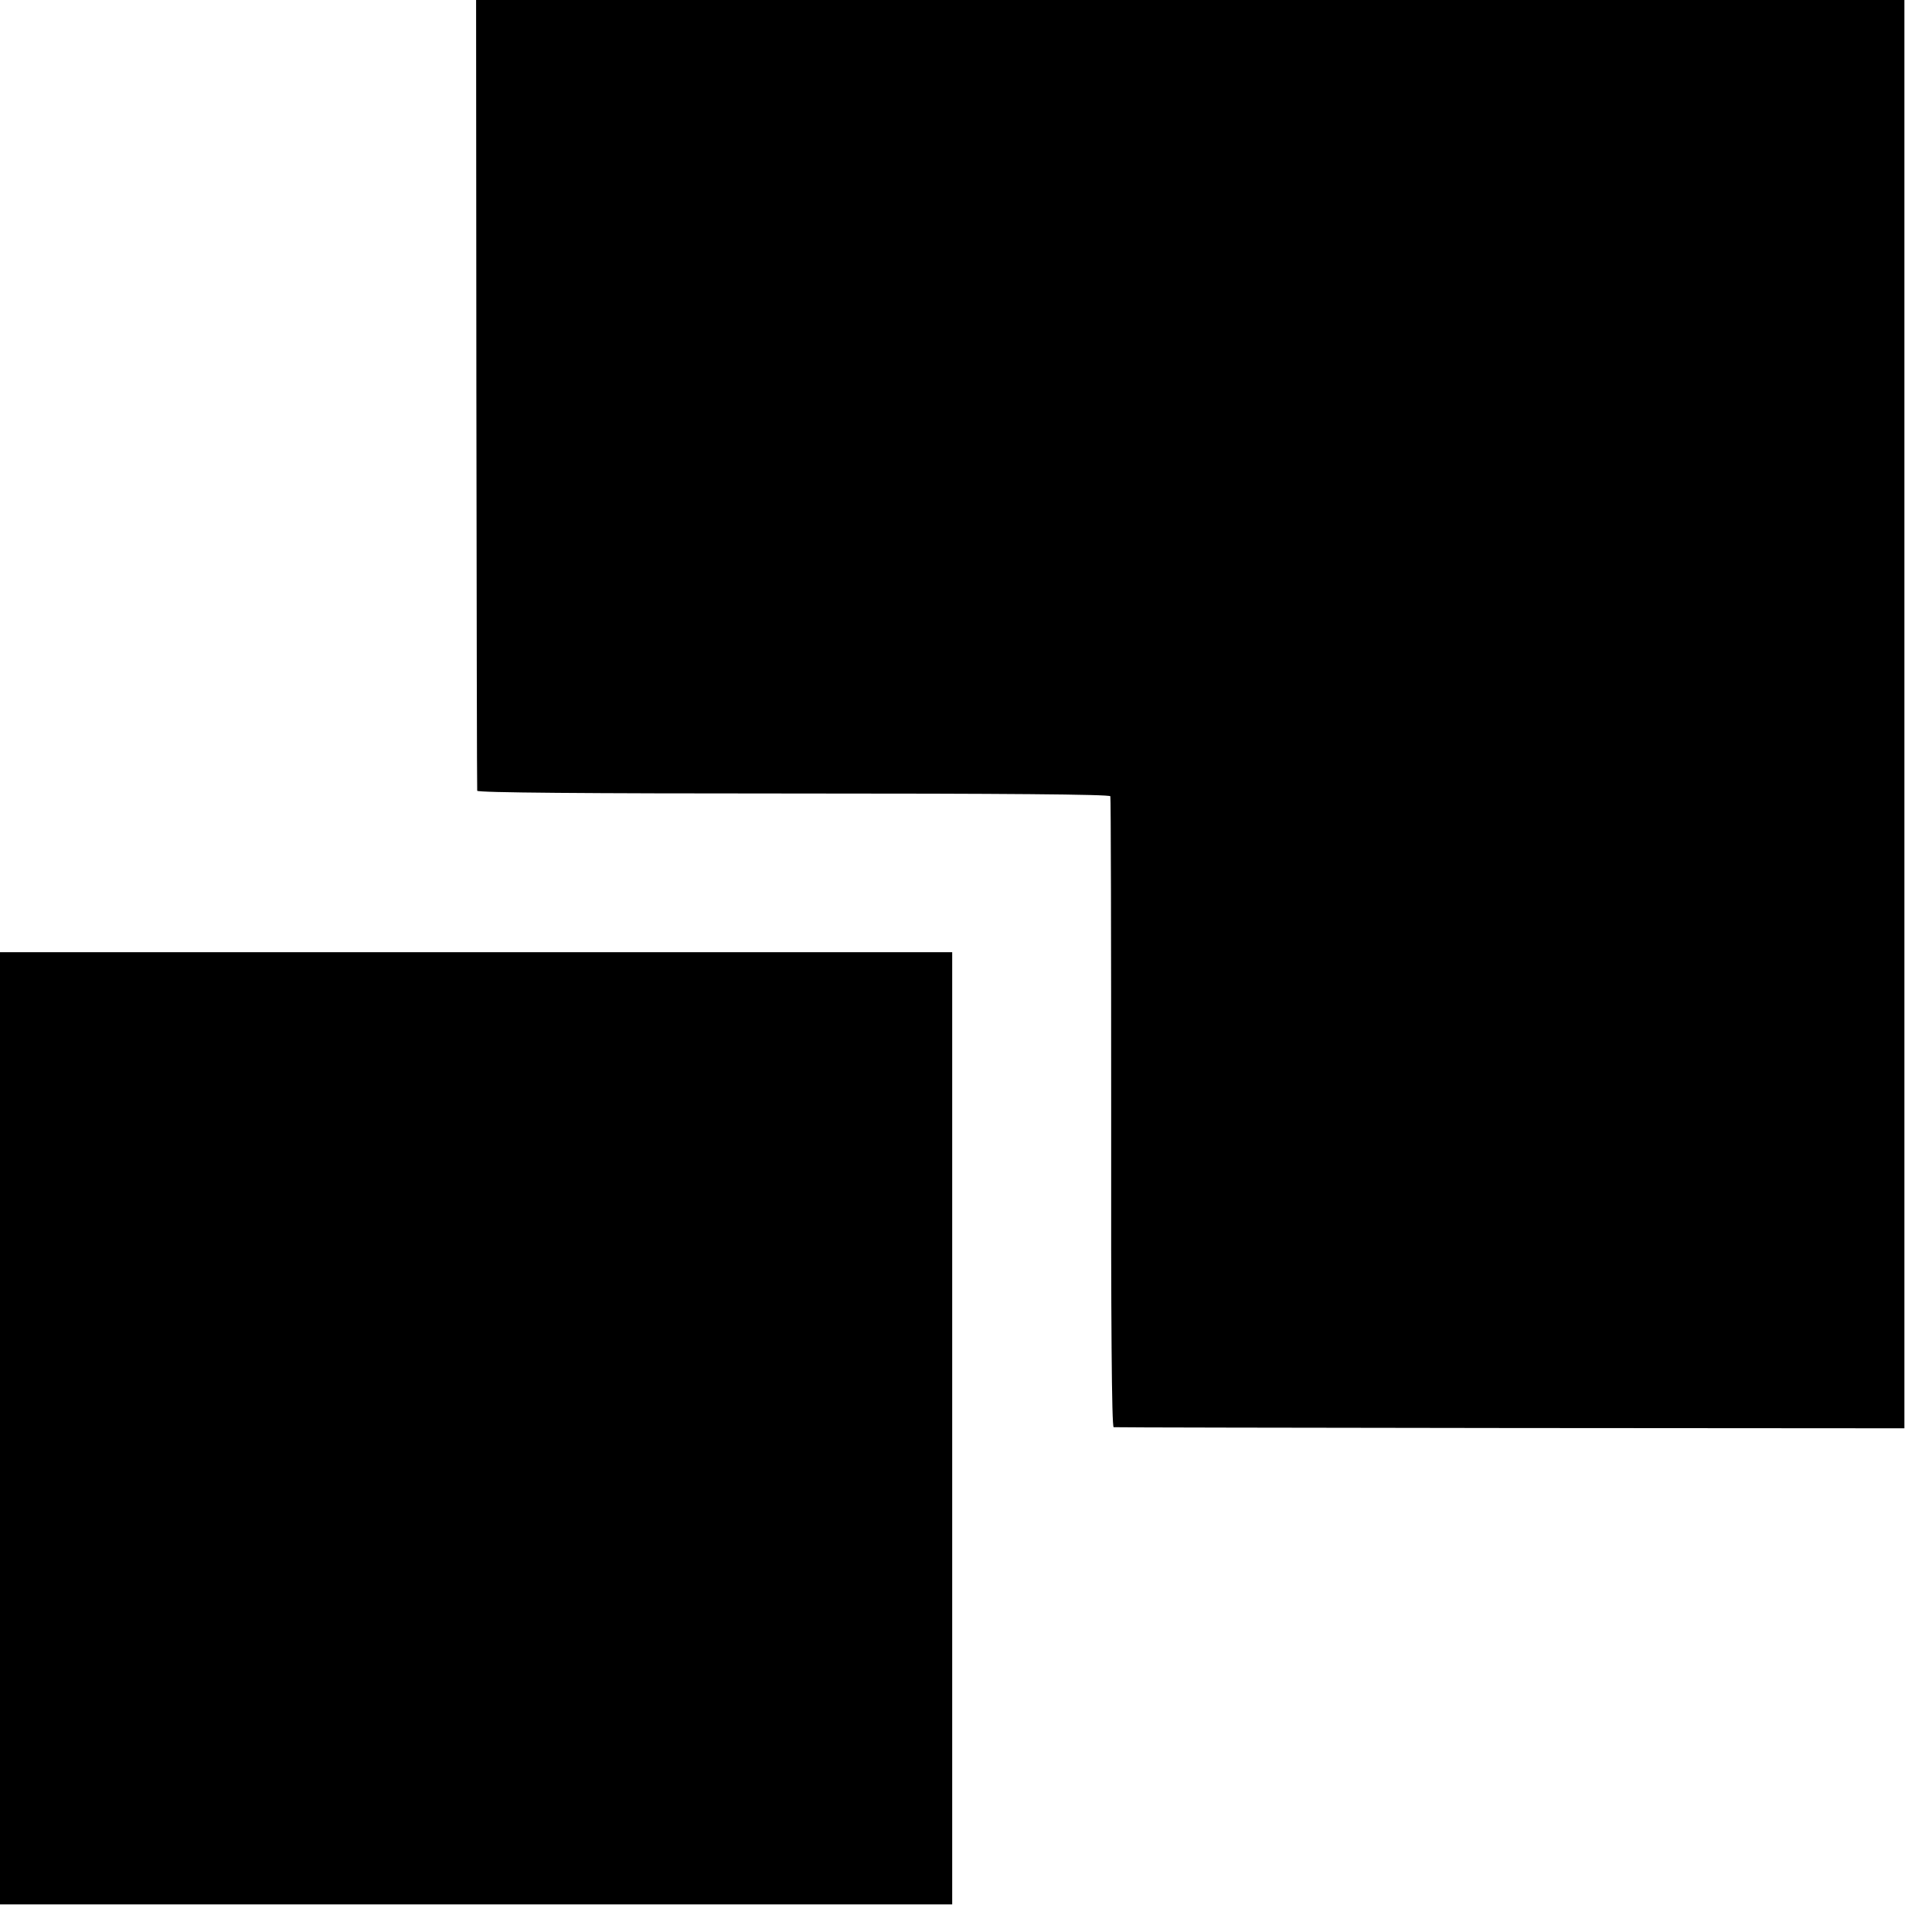 <?xml version="1.0" standalone="no"?>
<!DOCTYPE svg PUBLIC "-//W3C//DTD SVG 20010904//EN"
 "http://www.w3.org/TR/2001/REC-SVG-20010904/DTD/svg10.dtd">
<svg version="1.0" xmlns="http://www.w3.org/2000/svg"
 width="700pt" height="700pt" viewBox="0 0 700 700"
 preserveAspectRatio="xMidYMid meet">
<g transform="translate(0,700) scale(0.1,-0.1)"
fill="#000000" stroke="none">
<path d="M1726 5573 c1 -786 2 -1433 3 -1438 1 -7 388 -10 1146 -10 756 0
1146 -3 1148 -10 2 -5 3 -522 3 -1147 -1 -754 2 -1138 9 -1139 5 -1 652 -2
1438 -3 l1427 -1 0 2587 0 2588 -2588 0 -2587 0 1 -1427z"/>
<path d="M0 1825 l0 -1725 1725 0 1725 0 0 1725 0 1725 -1725 0 -1725 0 0
-1725z"/>
</g>
</svg>
